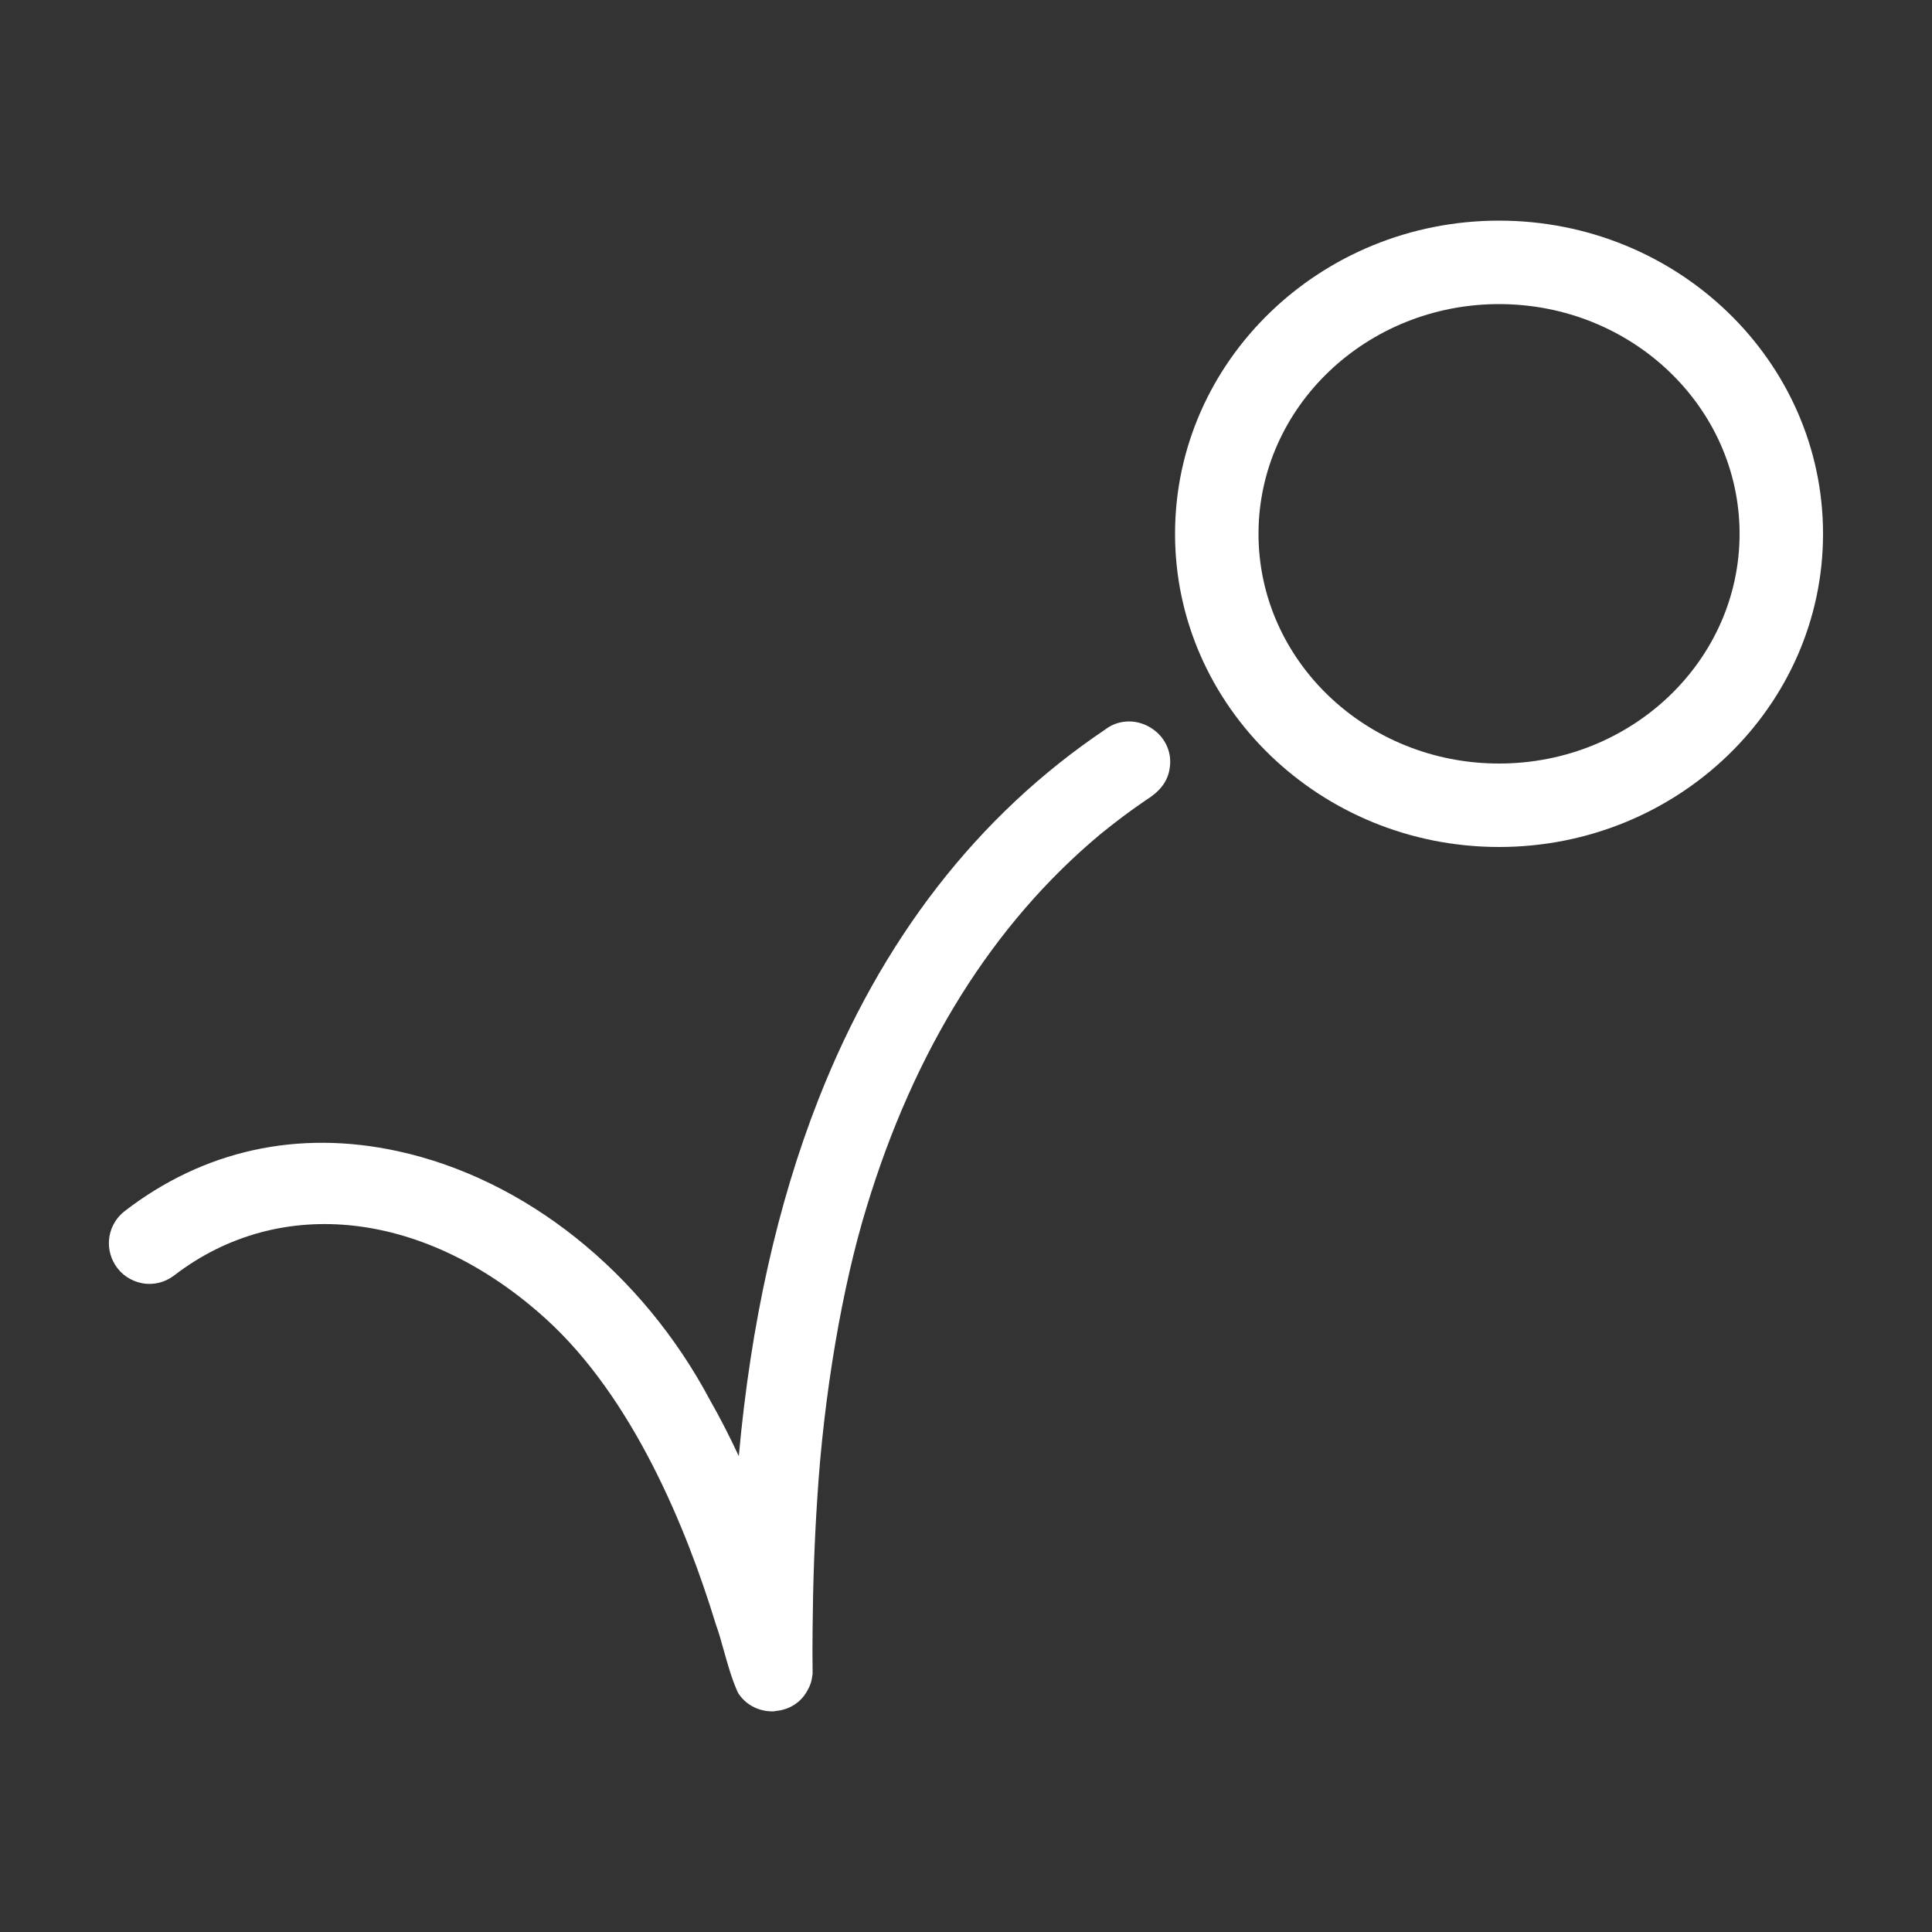 <?xml version="1.0" encoding="UTF-8"?> <!-- Generator: Adobe Adobe Illustrator 24.2.0, SVG Export Plug-In . SVG Version: 6.00 Build 0) --> <svg xmlns="http://www.w3.org/2000/svg" xmlns:xlink="http://www.w3.org/1999/xlink" id="Layer_1" x="0px" y="0px" width="100px" height="100px" viewBox="0 0 100 100" style="enable-background:new 0 0 100 100;" xml:space="preserve"><rect x="0" y="0" width="100" height="100" fill="#333333" stroke="none"/> <style type="text/css"> .st0{fill:#FFFFFF;} </style> <g> <g> <path class="st0" d="M77.59,42.6c-8.56,0-15.53-6.72-15.53-14.98s6.97-14.98,15.53-14.98s15.53,6.72,15.53,14.98 S86.16,42.6,77.59,42.6z M77.59,14.5c-7.54,0-13.68,5.89-13.68,13.13c0,7.24,6.14,13.13,13.68,13.13s13.68-5.89,13.68-13.13 C91.27,20.39,85.14,14.5,77.59,14.5z"></path> <path class="st0" d="M77.59,43.84c-9.24,0-16.77-7.27-16.77-16.21c0-8.94,7.52-16.21,16.77-16.21s16.77,7.27,16.77,16.21 C94.36,36.57,86.84,43.84,77.59,43.84z M77.59,15.74c-6.86,0-12.45,5.33-12.45,11.89s5.58,11.89,12.45,11.89 s12.45-5.33,12.45-11.89S84.46,15.74,77.59,15.74z"></path> </g> <g> <path class="st0" d="M57.93,38.78C44.04,48.09,39.65,65,39.15,80.94c-0.94-2.71-2.05-5.35-3.47-7.85 C29.91,62.2,16.75,56.3,7.21,63.67C6.86,63.94,6.77,64.43,7,64.8c0,0,0.01,0.01,0.01,0.01c0.27,0.43,0.85,0.54,1.25,0.22 c6.08-4.68,14.38-3.53,20.82,2.3c4.21,3.81,7.22,10.06,9.14,16.33c0.4,1.1,0.6,2.28,1.06,3.34c0.35,0.47,1.18,0.42,1.44-0.11 c0.06-0.09,0.1-0.2,0.11-0.32c0-0.76,0-1.53,0-2.29c0.02-2.26,0.09-4.52,0.24-6.77c0.33-5.26,1.25-11,2.6-15.38 c2.43-7.98,6.45-14.85,12.49-19.9c0.79-0.65,1.61-1.27,2.46-1.85c0.32-0.2,0.68-0.42,0.71-0.83 C59.45,38.83,58.52,38.28,57.93,38.78z"></path> <path class="st0" d="M39.97,88.58c-0.67,0-1.3-0.31-1.68-0.83l-0.08-0.11l-0.06-0.13c-0.3-0.69-0.49-1.39-0.68-2.06 c-0.13-0.48-0.26-0.93-0.41-1.35l-0.02-0.06c-1.51-4.94-4.27-11.68-8.79-15.78c-6.18-5.6-13.73-6.48-19.24-2.24 c-0.47,0.36-1.07,0.51-1.65,0.4c-0.58-0.11-1.09-0.45-1.4-0.95c-0.58-0.93-0.36-2.12,0.49-2.78c4.08-3.15,8.96-4.23,14.12-3.11 c6.61,1.43,12.66,6.26,16.19,12.91c0.52,0.91,1.01,1.87,1.48,2.88c0.62-6.87,2-13.06,4.12-18.46c3.24-8.26,8.23-14.7,14.83-19.14 c0.65-0.51,1.55-0.57,2.29-0.15c0.77,0.43,1.19,1.25,1.07,2.09c-0.11,0.99-0.89,1.48-1.26,1.72c-0.78,0.53-1.58,1.13-2.35,1.76 c-5.54,4.63-9.61,11.13-12.09,19.31c-1.26,4.1-2.22,9.74-2.55,15.09c-0.14,2.12-0.22,4.31-0.24,6.71c-0.01,0.76-0.01,1.52,0,2.28 l0,0.06l-0.01,0.06c-0.03,0.3-0.12,0.57-0.27,0.82c-0.32,0.59-0.92,0.98-1.63,1.04C40.1,88.58,40.03,88.58,39.97,88.58z"></path> </g> </g> </svg> 